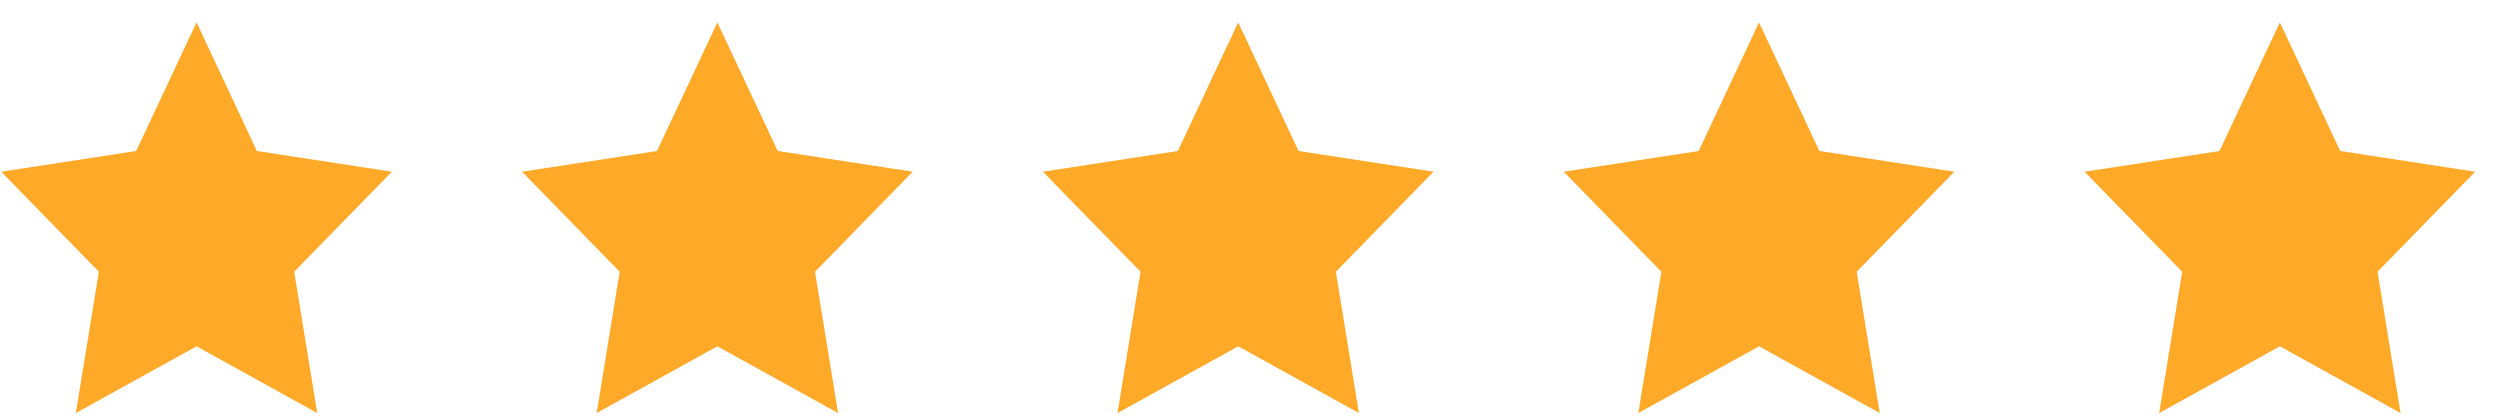 <svg width="96" height="16" viewBox="0 0 96 16" fill="none" xmlns="http://www.w3.org/2000/svg">
<path d="M7.547 0.861L9.864 5.798L15.047 6.594L11.297 10.435L12.182 15.861L7.547 13.298L2.912 15.861L3.797 10.435L0.047 6.594L5.229 5.798L7.547 0.861Z" fill="#FFA928"/>
<path d="M27.547 0.861L29.864 5.798L35.047 6.594L31.297 10.435L32.182 15.861L27.547 13.298L22.912 15.861L23.797 10.435L20.047 6.594L25.229 5.798L27.547 0.861Z" fill="#FFA928"/>
<path d="M47.547 0.861L49.864 5.798L55.047 6.594L51.297 10.435L52.182 15.861L47.547 13.298L42.912 15.861L43.797 10.435L40.047 6.594L45.229 5.798L47.547 0.861Z" fill="#FFA928"/>
<path d="M67.547 0.861L69.864 5.798L75.047 6.594L71.297 10.435L72.182 15.861L67.547 13.298L62.912 15.861L63.797 10.435L60.047 6.594L65.229 5.798L67.547 0.861Z" fill="#FFA928"/>
<path d="M87.547 0.861L89.864 5.798L95.047 6.594L91.297 10.435L92.182 15.861L87.547 13.298L82.912 15.861L83.797 10.435L80.047 6.594L85.229 5.798L87.547 0.861Z" fill="#FFA928"/>
</svg>
